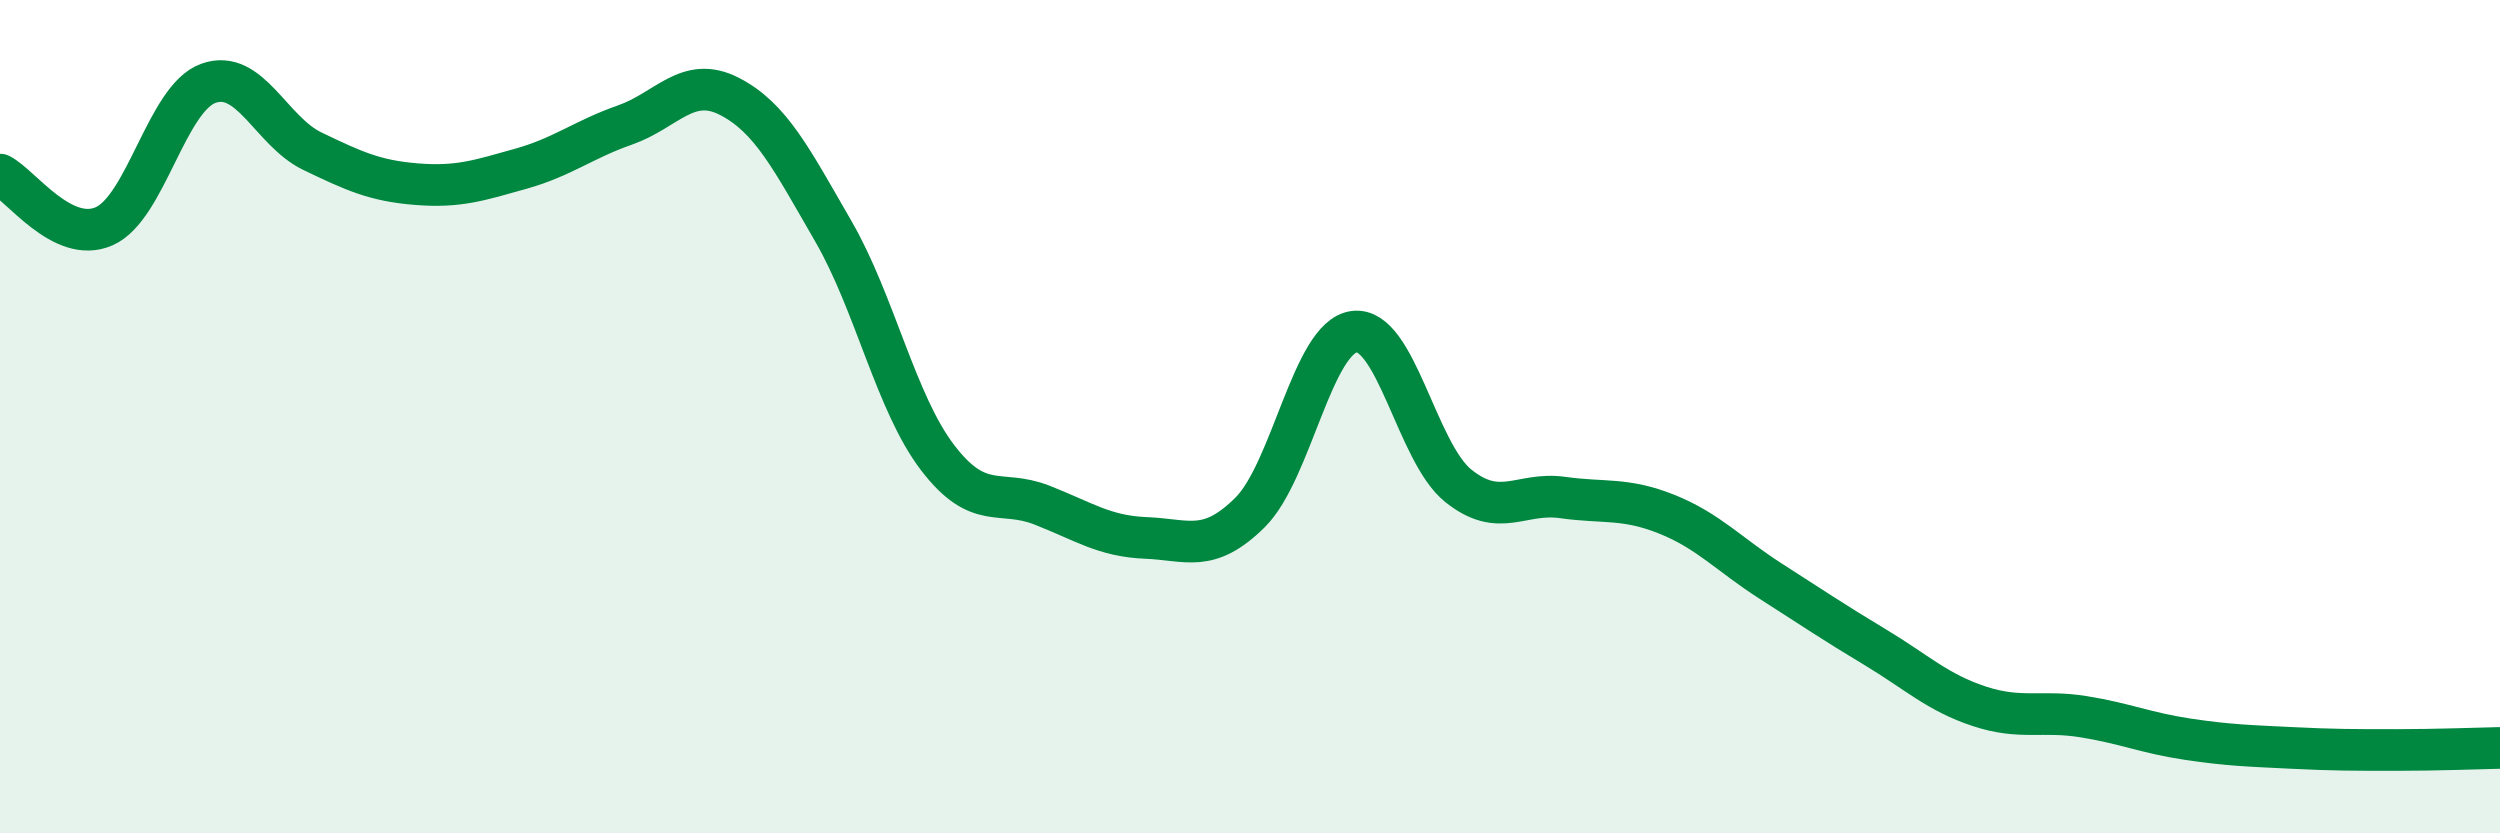 
    <svg width="60" height="20" viewBox="0 0 60 20" xmlns="http://www.w3.org/2000/svg">
      <path
        d="M 0,4.19 C 0.5,4.44 1.5,5.87 2.5,5.43 C 3.5,4.99 4,2.36 5,2 C 6,1.64 6.5,3.15 7.5,3.63 C 8.5,4.11 9,4.34 10,4.42 C 11,4.5 11.5,4.33 12.5,4.05 C 13.5,3.77 14,3.35 15,3 C 16,2.65 16.5,1.8 17.5,2.31 C 18.5,2.82 19,3.82 20,5.55 C 21,7.28 21.5,9.67 22.5,10.98 C 23.5,12.29 24,11.73 25,12.12 C 26,12.51 26.5,12.87 27.5,12.91 C 28.5,12.95 29,13.29 30,12.3 C 31,11.31 31.5,8.09 32.5,7.96 C 33.5,7.83 34,10.86 35,11.66 C 36,12.46 36.5,11.8 37.5,11.94 C 38.5,12.08 39,11.94 40,12.34 C 41,12.74 41.5,13.31 42.5,13.95 C 43.5,14.59 44,14.93 45,15.53 C 46,16.13 46.5,16.62 47.5,16.95 C 48.5,17.28 49,17.04 50,17.2 C 51,17.36 51.5,17.59 52.5,17.74 C 53.5,17.89 54,17.9 55,17.95 C 56,18 56.5,18 57.5,18 C 58.5,18 59.5,17.96 60,17.95L60 20L0 20Z"
        fill="#008740"
        opacity="0.1"
        stroke-linecap="round"
        stroke-linejoin="round"
      />
      <path
        d="M 0,4.19 C 0.5,4.44 1.5,5.87 2.5,5.43 C 3.5,4.99 4,2.36 5,2 C 6,1.64 6.5,3.15 7.5,3.63 C 8.5,4.11 9,4.34 10,4.42 C 11,4.5 11.5,4.33 12.5,4.05 C 13.5,3.77 14,3.35 15,3 C 16,2.65 16.5,1.8 17.5,2.31 C 18.5,2.82 19,3.82 20,5.55 C 21,7.28 21.5,9.67 22.5,10.98 C 23.5,12.29 24,11.73 25,12.12 C 26,12.51 26.5,12.87 27.5,12.91 C 28.5,12.95 29,13.29 30,12.3 C 31,11.31 31.5,8.09 32.5,7.96 C 33.5,7.83 34,10.86 35,11.66 C 36,12.46 36.5,11.8 37.5,11.94 C 38.5,12.08 39,11.94 40,12.34 C 41,12.74 41.5,13.31 42.5,13.95 C 43.5,14.59 44,14.93 45,15.53 C 46,16.13 46.5,16.62 47.5,16.95 C 48.5,17.28 49,17.04 50,17.2 C 51,17.36 51.5,17.59 52.5,17.74 C 53.5,17.89 54,17.9 55,17.95 C 56,18 56.5,18 57.5,18 C 58.5,18 59.5,17.96 60,17.95"
        stroke="#008740"
        stroke-width="1"
        fill="none"
        stroke-linecap="round"
        stroke-linejoin="round"
      />
    </svg>
  